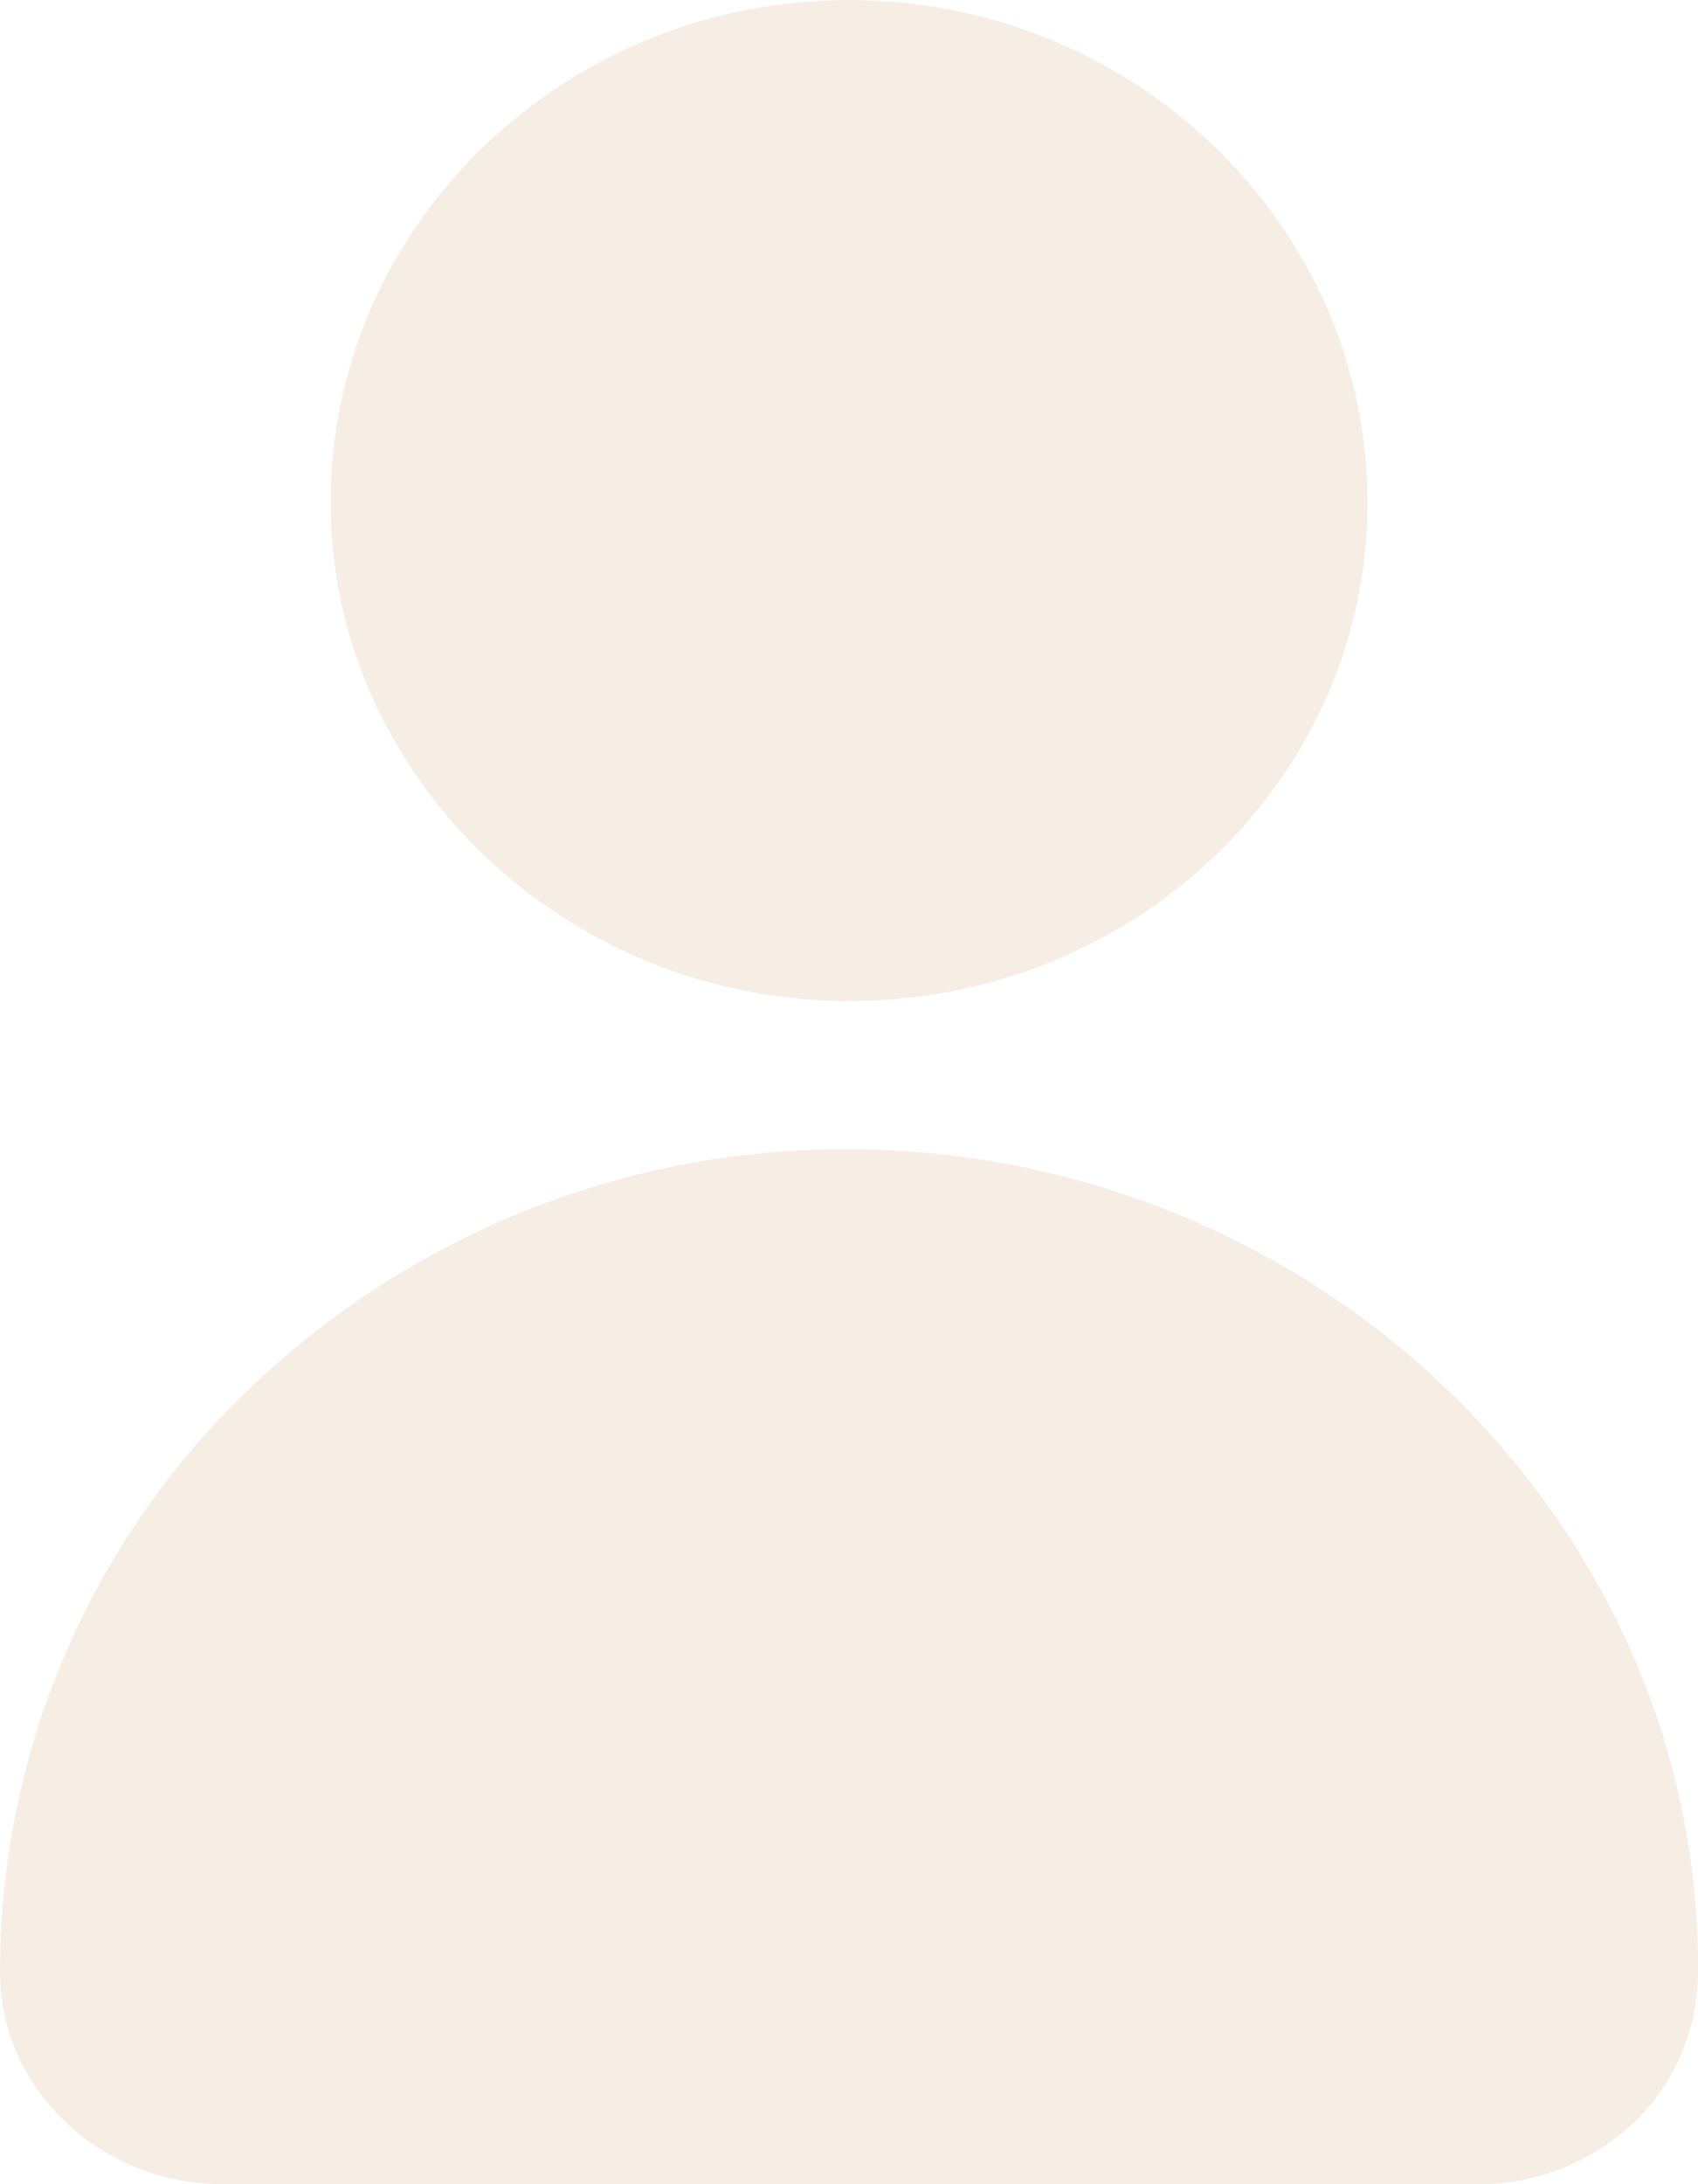 <svg xmlns="http://www.w3.org/2000/svg" width="76.983" height="98.978" viewBox="0 0 76.983 98.978"><defs><style>.a{opacity:0.251;}.b{fill:#ddbb96;}</style></defs><g class="a" transform="translate(-35.4 -40)"><path class="b" d="M42.388,42.765C42.388,30.228,52.947,20,65.892,20S89.4,30.228,89.4,42.765s-10.56,22.6-23.5,22.6S42.388,55.137,42.388,42.765Zm62,65.821c-.341-19.466-16.521-35.467-36.618-36.457A39.024,39.024,0,0,0,39.322,82.356,36.482,36.482,0,0,0,27.4,109.41c0,5.279,4.6,9.568,10.049,9.568H94.334a10.212,10.212,0,0,0,7.153-2.8,9.474,9.474,0,0,0,2.9-6.764h0Z" transform="translate(8 20)"/></g></svg>